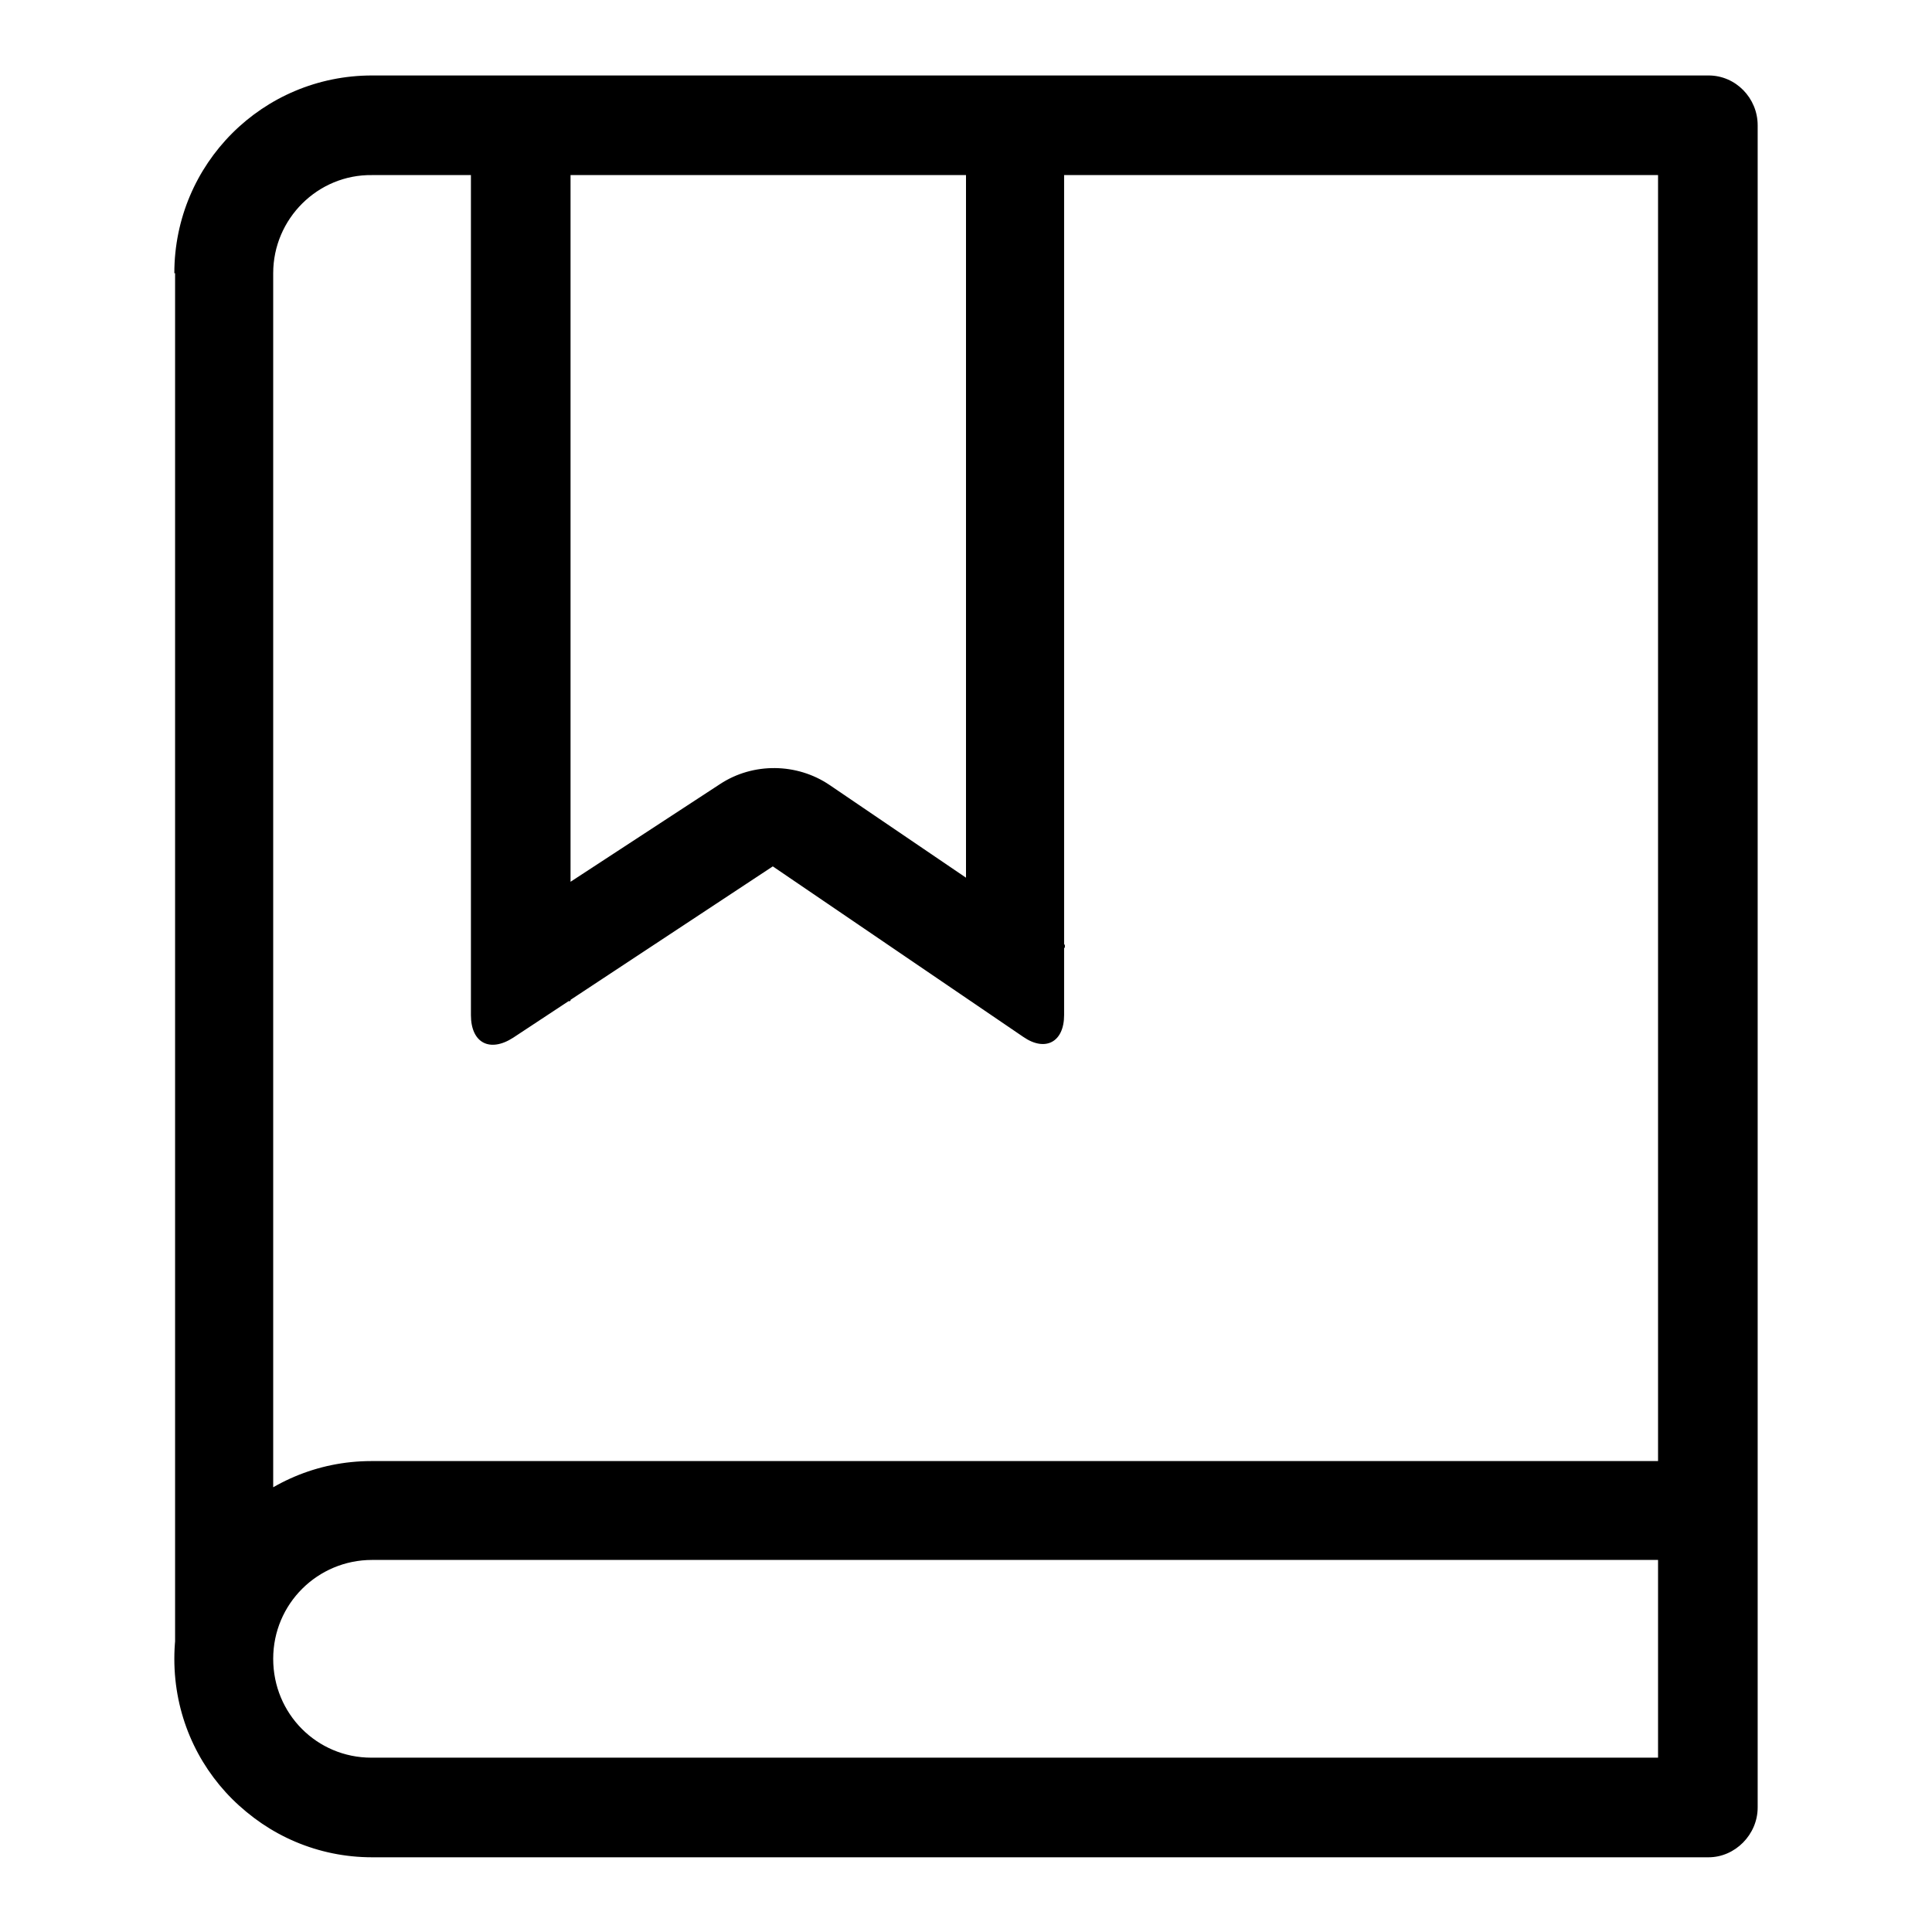 <?xml version="1.0" encoding="utf-8"?>
<!-- Svg Vector Icons : http://www.onlinewebfonts.com/icon -->
<!DOCTYPE svg PUBLIC "-//W3C//DTD SVG 1.1//EN" "http://www.w3.org/Graphics/SVG/1.1/DTD/svg11.dtd">
<svg version="1.1" xmlns="http://www.w3.org/2000/svg" xmlns:xlink="http://www.w3.org/1999/xlink" x="0px" y="0px" viewBox="0 0 256 256" enable-background="new 0 0 256 256" xml:space="preserve">
<g> <path fill="#000000" d="M36.2,36.2L36.2,36.2v183.7c0,7.2,5.8,13,13,13h177.1c-3.7,0-6.6,2.9-6.6,6.6V16.6c0,3.6,2.9,6.6,6.6,6.6 H49.3C42.1,23.1,36.2,29,36.2,36.2L36.2,36.2L36.2,36.2L36.2,36.2L36.2,36.2L36.2,36.2L36.2,36.2L36.2,36.2L36.2,36.2L36.2,36.2z  M23.1,36.2C23.1,21.7,34.8,10,49.3,10h177.1c3.6,0,6.5,3,6.5,6.6v222.9c0,3.6-3,6.6-6.5,6.6H49.3c-14.4,0-26.1-11.7-26.1-26.2 V36.2L23.1,36.2L23.1,36.2L23.1,36.2L23.1,36.2L23.1,36.2L23.1,36.2L23.1,36.2L23.1,36.2z M128,132.2V90.2V10l13.1,13.1H68.9 c3.8,0,6.7-2.9,6.7-6.4v115.9l-0.2,0.1c-1.2-5.2-7.8-8.8-12.9-7v-0.3l32.9-21.5c4.4-2.9,10.2-2.8,14.5,0.1l31.2,21.2v0.4 c-5.1-1.7-11.4,1.7-12.8,6.8L128,132.2L128,132.2L128,132.2L128,132.2L128,132.2L128,132.2L128,132.2L128,132.2L128,132.2 L128,132.2z M62.4,16.7c0-3.7,3-6.7,6.4-6.7h72.2v80.2v44.3c0,3.6-2.5,4.9-5.4,2.9l-33.2-22.6L68,137.5c-3.1,2-5.6,0.7-5.6-3V16.7 L62.4,16.7L62.4,16.7L62.4,16.7L62.4,16.7L62.4,16.7L62.4,16.7L62.4,16.7L62.4,16.7z M36.2,219.8c0,7.3,5.8,13.1,13,13.1h177.1 c-3.6,0-6.6,2.9-6.6,6.7V200c0,3.7,3,6.7,6.6,6.7H49.3C42.1,206.7,36.2,212.5,36.2,219.8L36.2,219.8L36.2,219.8L36.2,219.8 L36.2,219.8L36.2,219.8L36.2,219.8L36.2,219.8L36.2,219.8z M23.1,219.8c0-14.5,11.7-26.2,26.1-26.2h177.1c3.6,0,6.5,2.8,6.5,6.4 v39.6c0,3.6-3,6.4-6.5,6.4H49.3C34.8,246,23.1,234.4,23.1,219.8L23.1,219.8L23.1,219.8L23.1,219.8L23.1,219.8L23.1,219.8 L23.1,219.8L23.1,219.8L23.1,219.8z"/></g>
</svg>